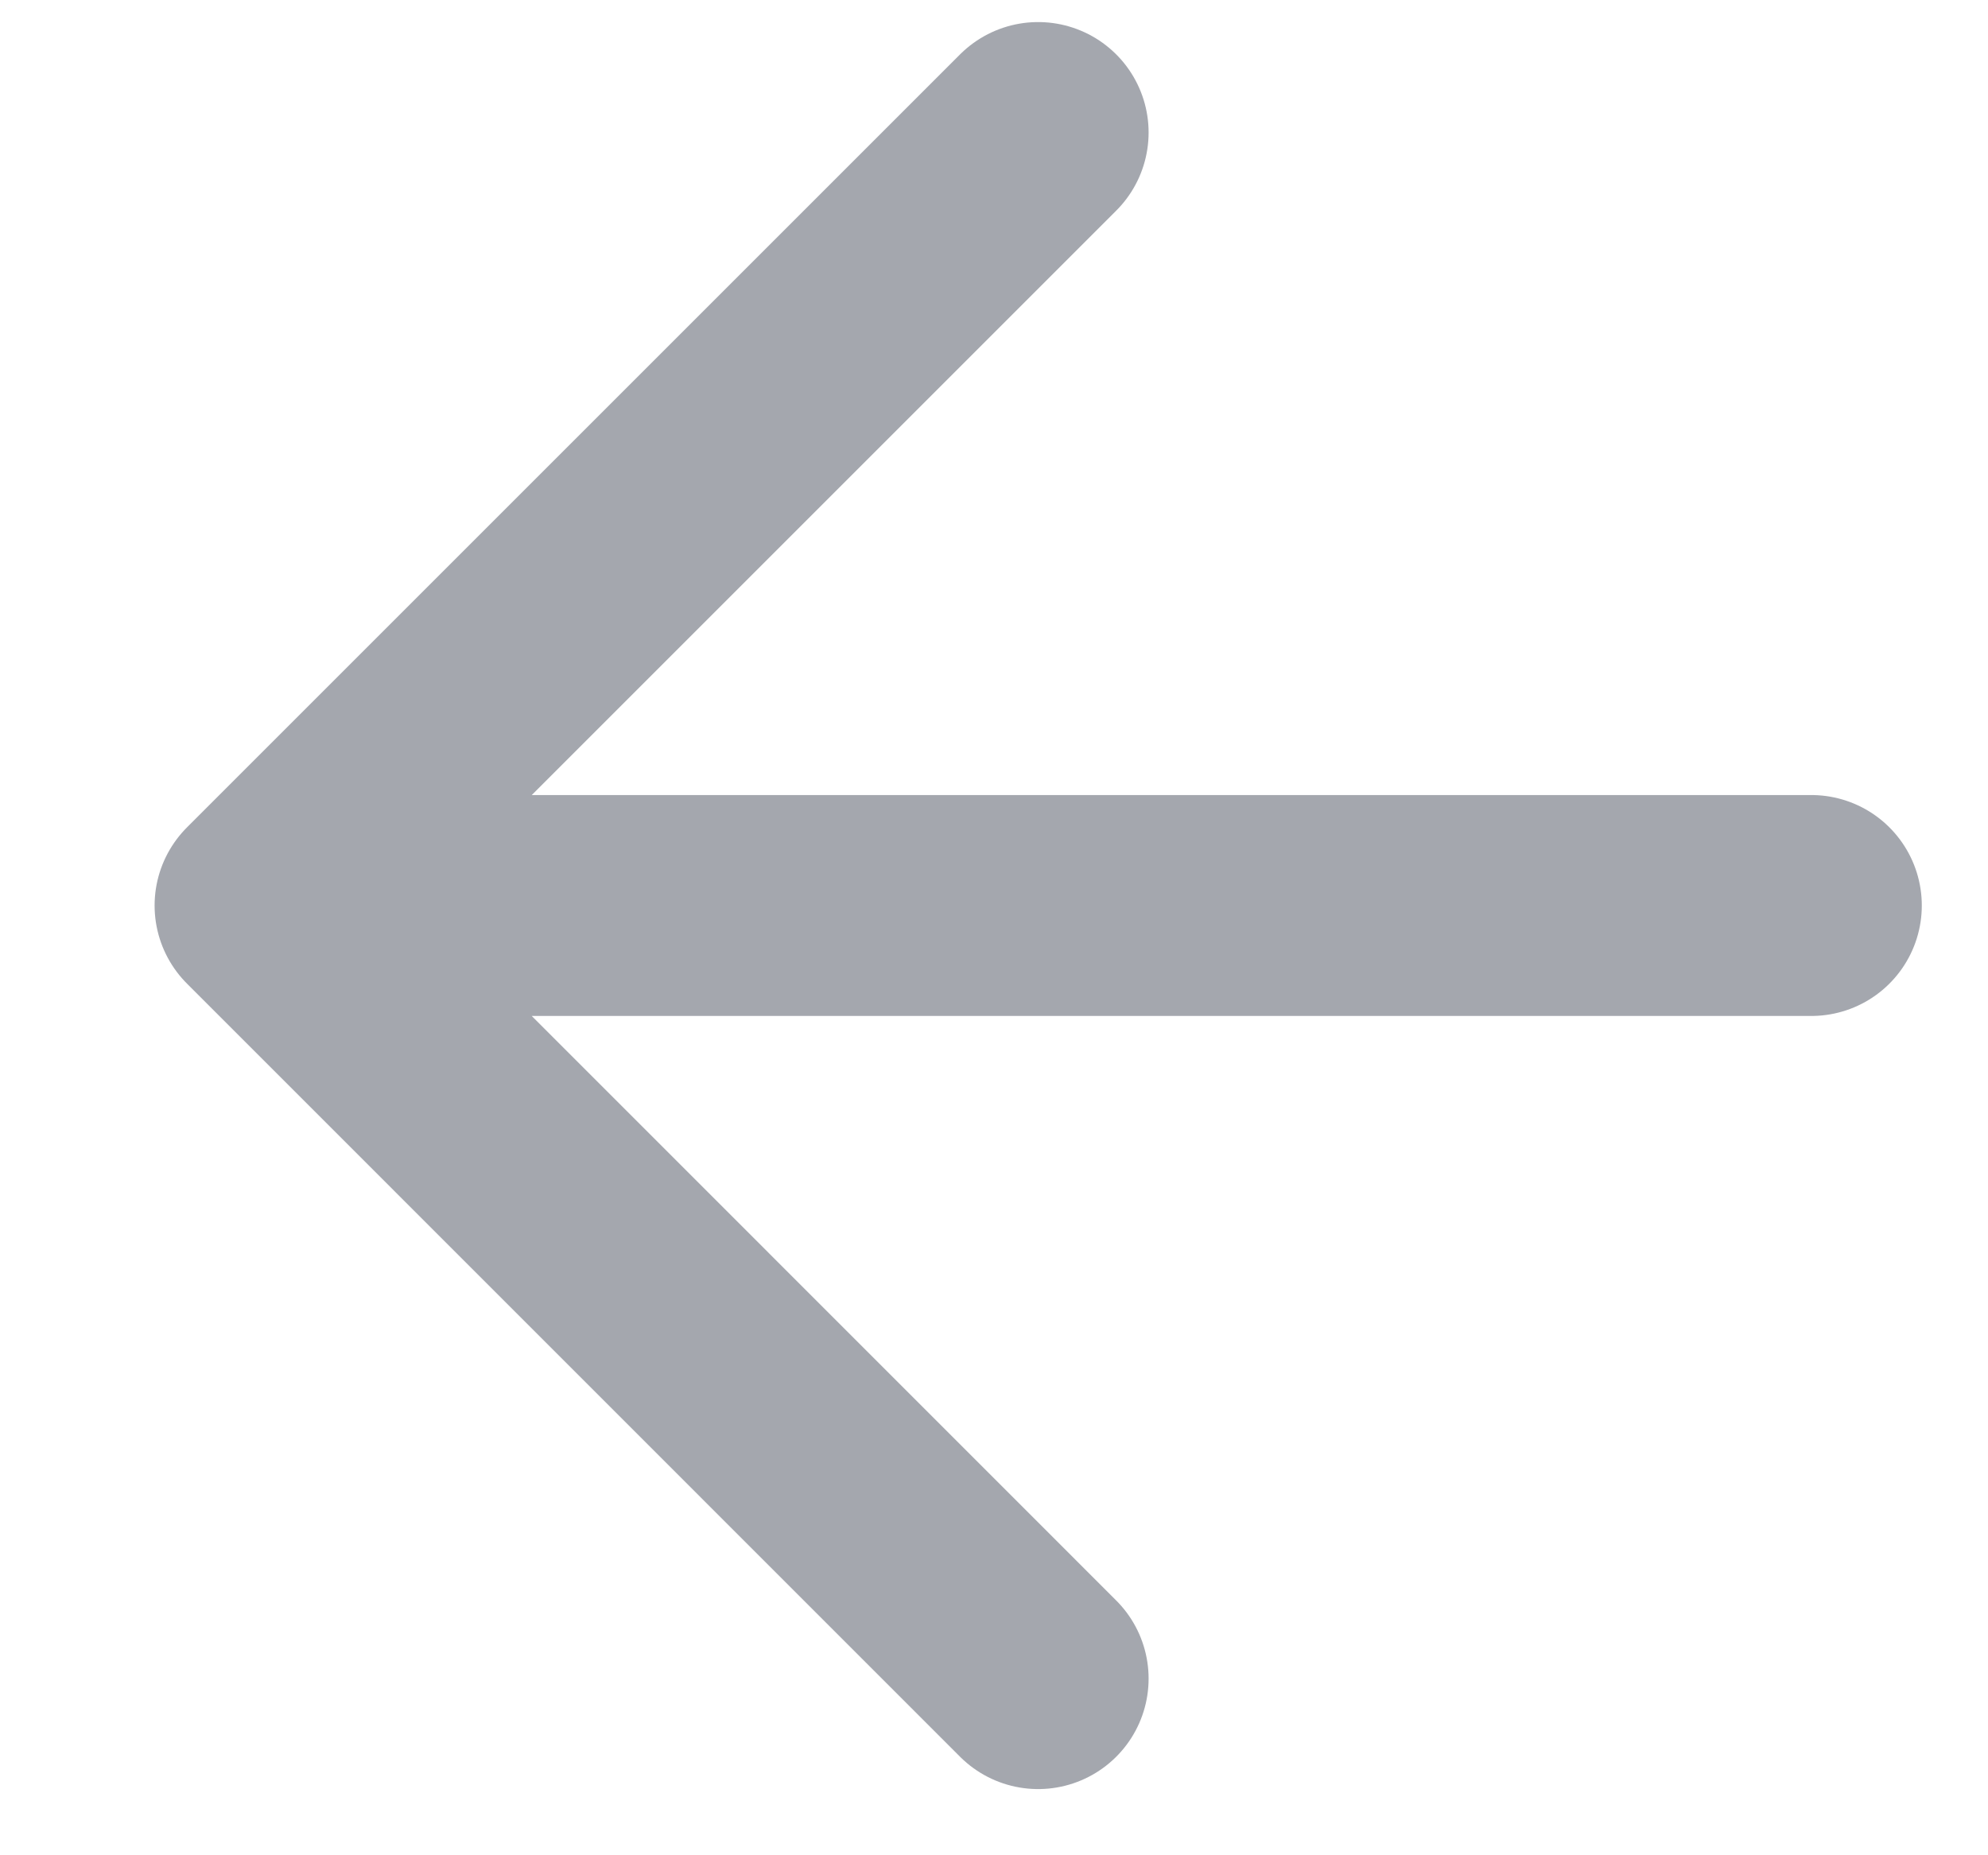 <?xml version="1.0" encoding="utf-8"?>
<svg xmlns="http://www.w3.org/2000/svg" fill="none" height="100%" overflow="visible" preserveAspectRatio="none" style="display: block;" viewBox="0 0 15 14" width="100%">
<path d="M13.667 6.833H2M2 6.833L7.833 12.667M2 6.833L7.833 1" id="Icon" stroke="#A4A7AE" stroke-linecap="round" stroke-width="1.667"/>
</svg>